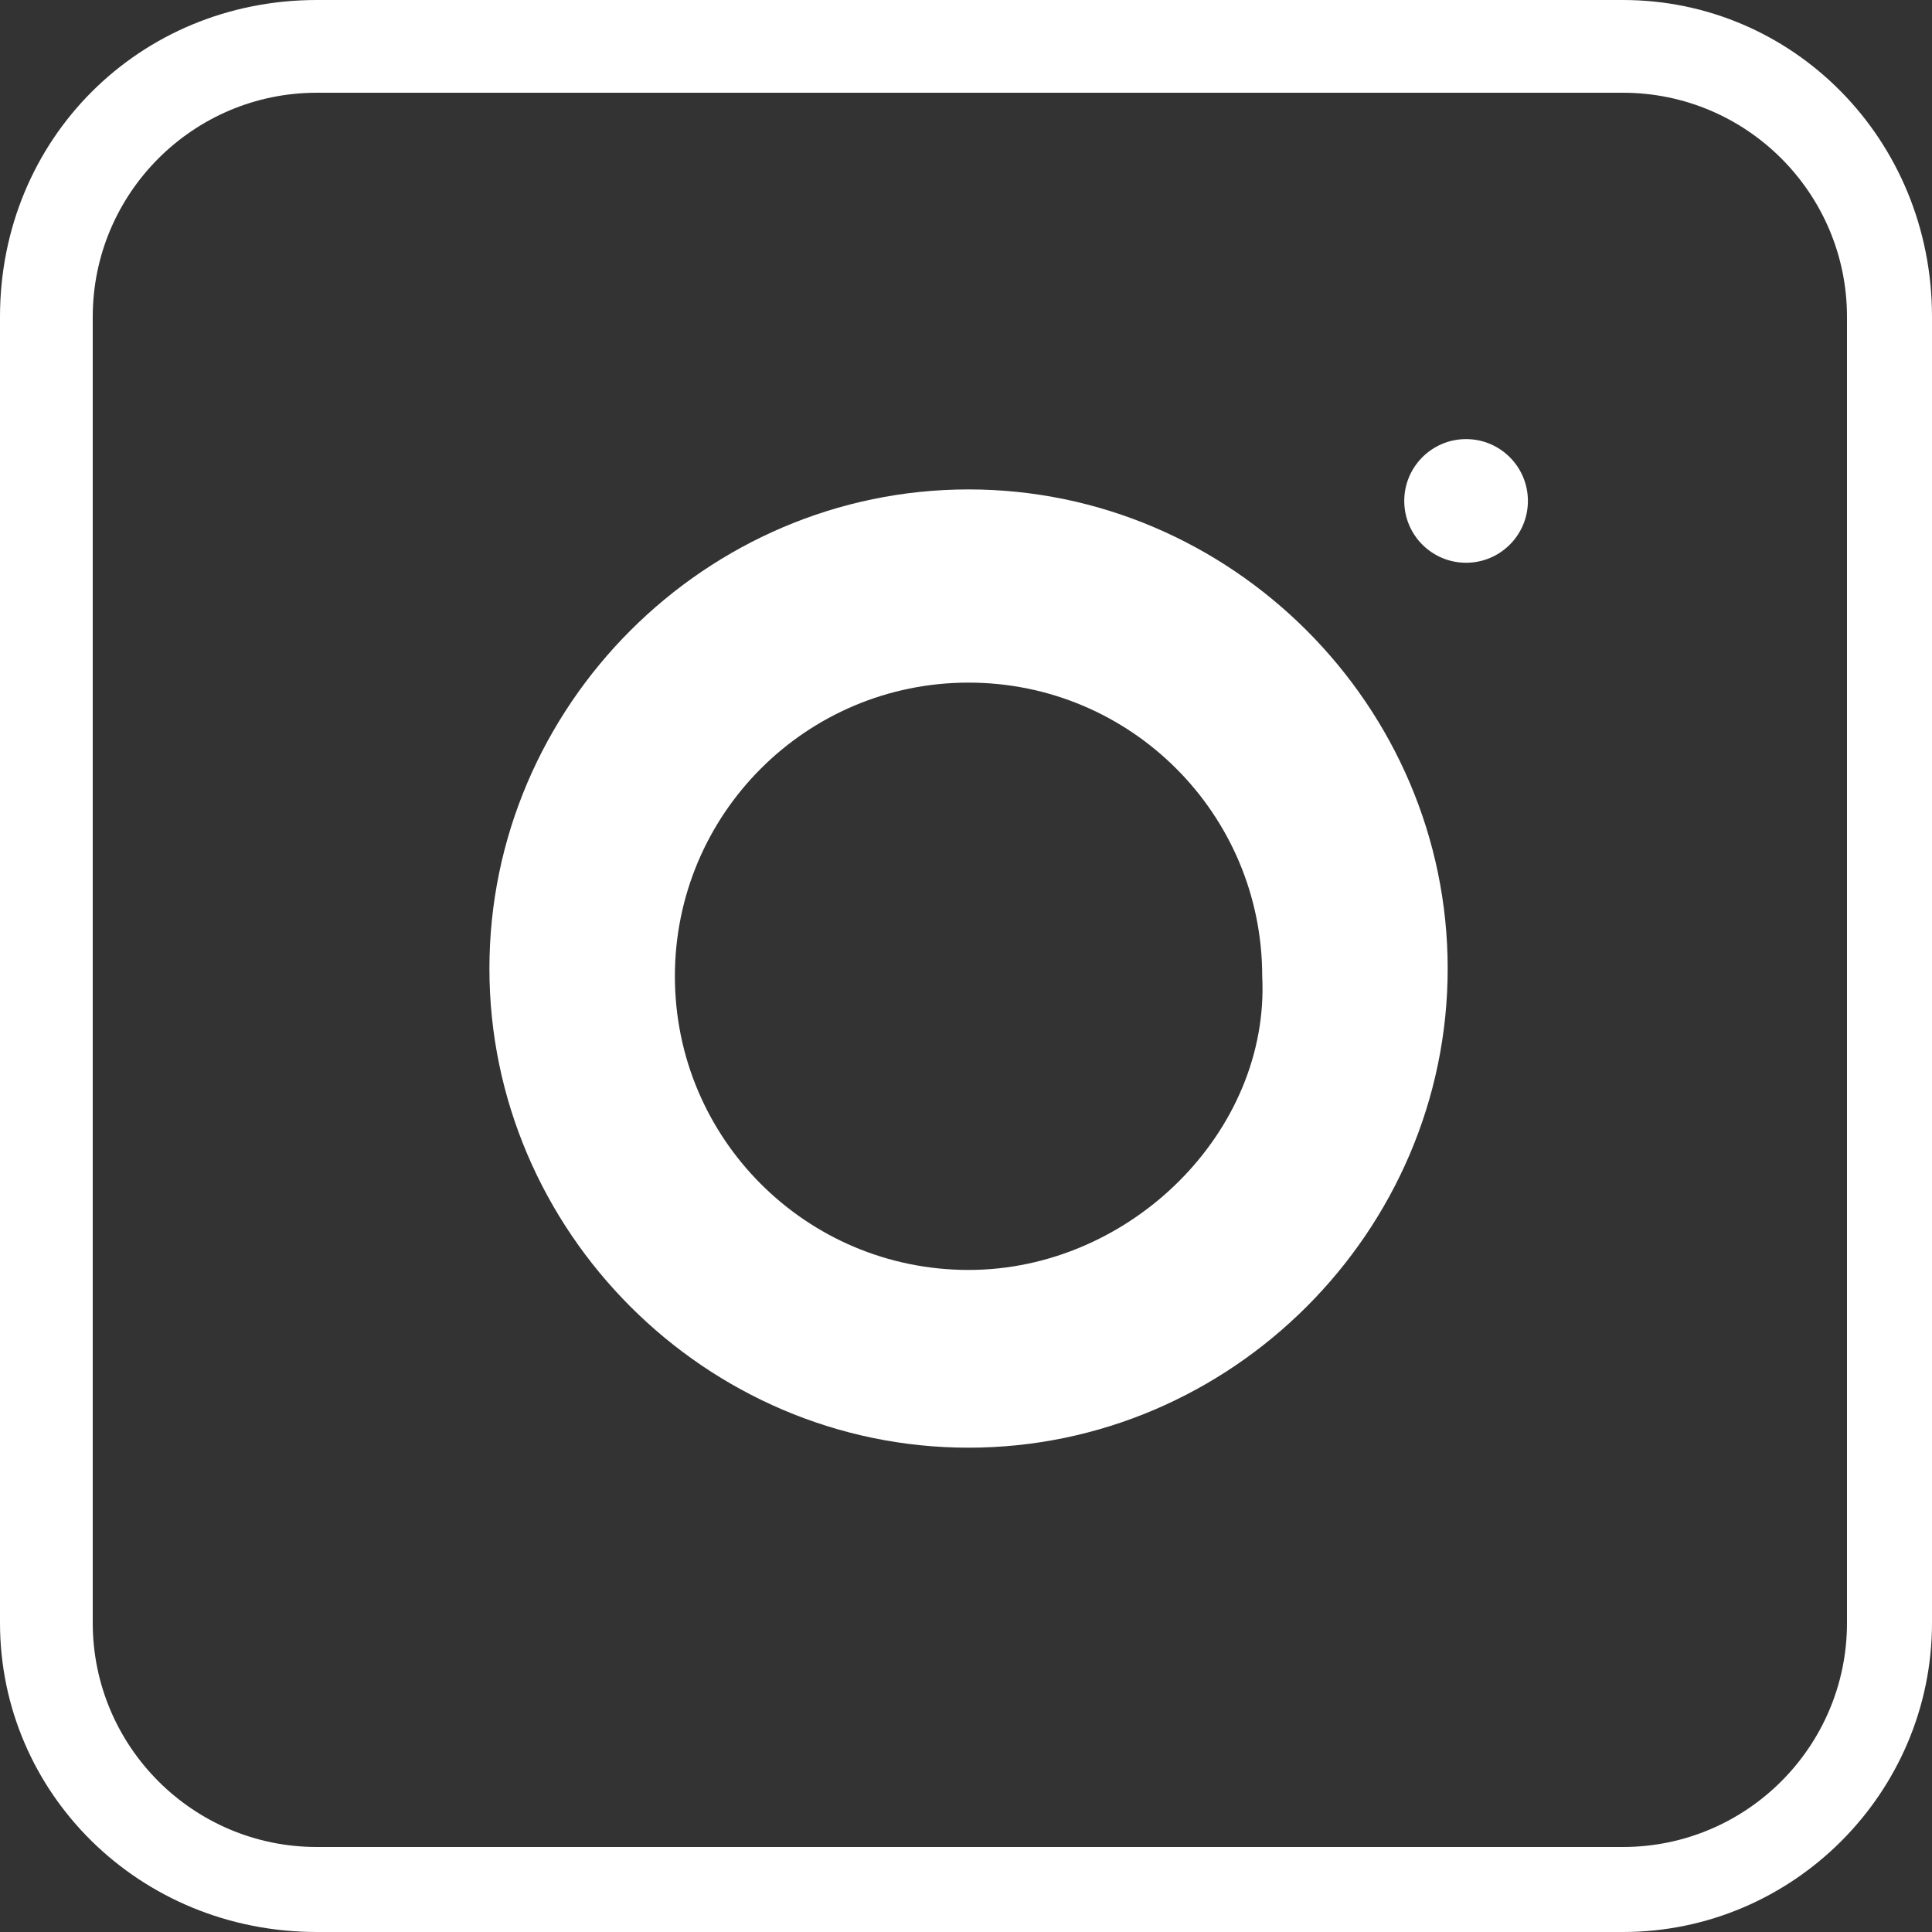 <?xml version="1.0" encoding="utf-8"?>
<!-- Generator: Adobe Illustrator 22.1.0, SVG Export Plug-In . SVG Version: 6.00 Build 0)  -->
<svg version="1.1" id="Icon_Insta_Negro" xmlns="http://www.w3.org/2000/svg" xmlns:xlink="http://www.w3.org/1999/xlink" x="0px"
	 y="0px" viewBox="0 0 25 25" style="enable-background:new 0 0 25 25;" xml:space="preserve">
<rect x="0" y="0" width="25" height="25" fill="#333333" stroke="none"/>
<style type="text/css">
	.st0{fill:#FFFFFF;}
</style>
<g id="Group_142" transform="translate(6.333 6.333)">
	<g id="Group_141">
		<g id="Group_140">
			<path id="Path_736" class="st0" d="M6.2,0C2.8,0,0,2.8,0,6.2c0,3.4,2.8,6.2,6.2,6.2c3.4,0,6.2-2.8,6.2-6.2c0,0,0,0,0,0
				C12.4,2.8,9.6,0,6.2,0C6.2,0,6.2,0,6.2,0z M6.2,10.1c-2.1,0-3.8-1.7-3.8-3.8s1.7-3.8,3.8-3.8c2.1,0,3.8,1.7,3.8,3.8
				C10.1,8.3,8.3,10.1,6.2,10.1C6.2,10.1,6.2,10.1,6.2,10.1z"/>
		</g>
	</g>
</g>
<g id="Group_145" transform="translate(18.171 5.682)">
	<g id="Group_144">
		<g id="Group_143">
			<ellipse id="Ellipse_11" class="st0" cx="0.8" cy="0.8" rx="0.8" ry="0.8"/>
		</g>
	</g>
</g>
<g id="Group_146">
	<path id="Path_737" class="st0" d="M21,25H4.1C1.8,25,0,23.2,0,21V4.1C0,1.8,1.8,0,4.1,0H21C23.2,0,25,1.8,25,4.1V21
		C25,23.2,23.2,25,21,25z M4.1,1.2c-1.6,0-2.9,1.3-2.9,2.9V21c0,1.6,1.3,2.9,2.9,2.9H21c1.6,0,2.9-1.3,2.9-2.9V4.1
		c0-1.6-1.3-2.9-2.9-2.9H4.1z"/>
</g>
</svg>
